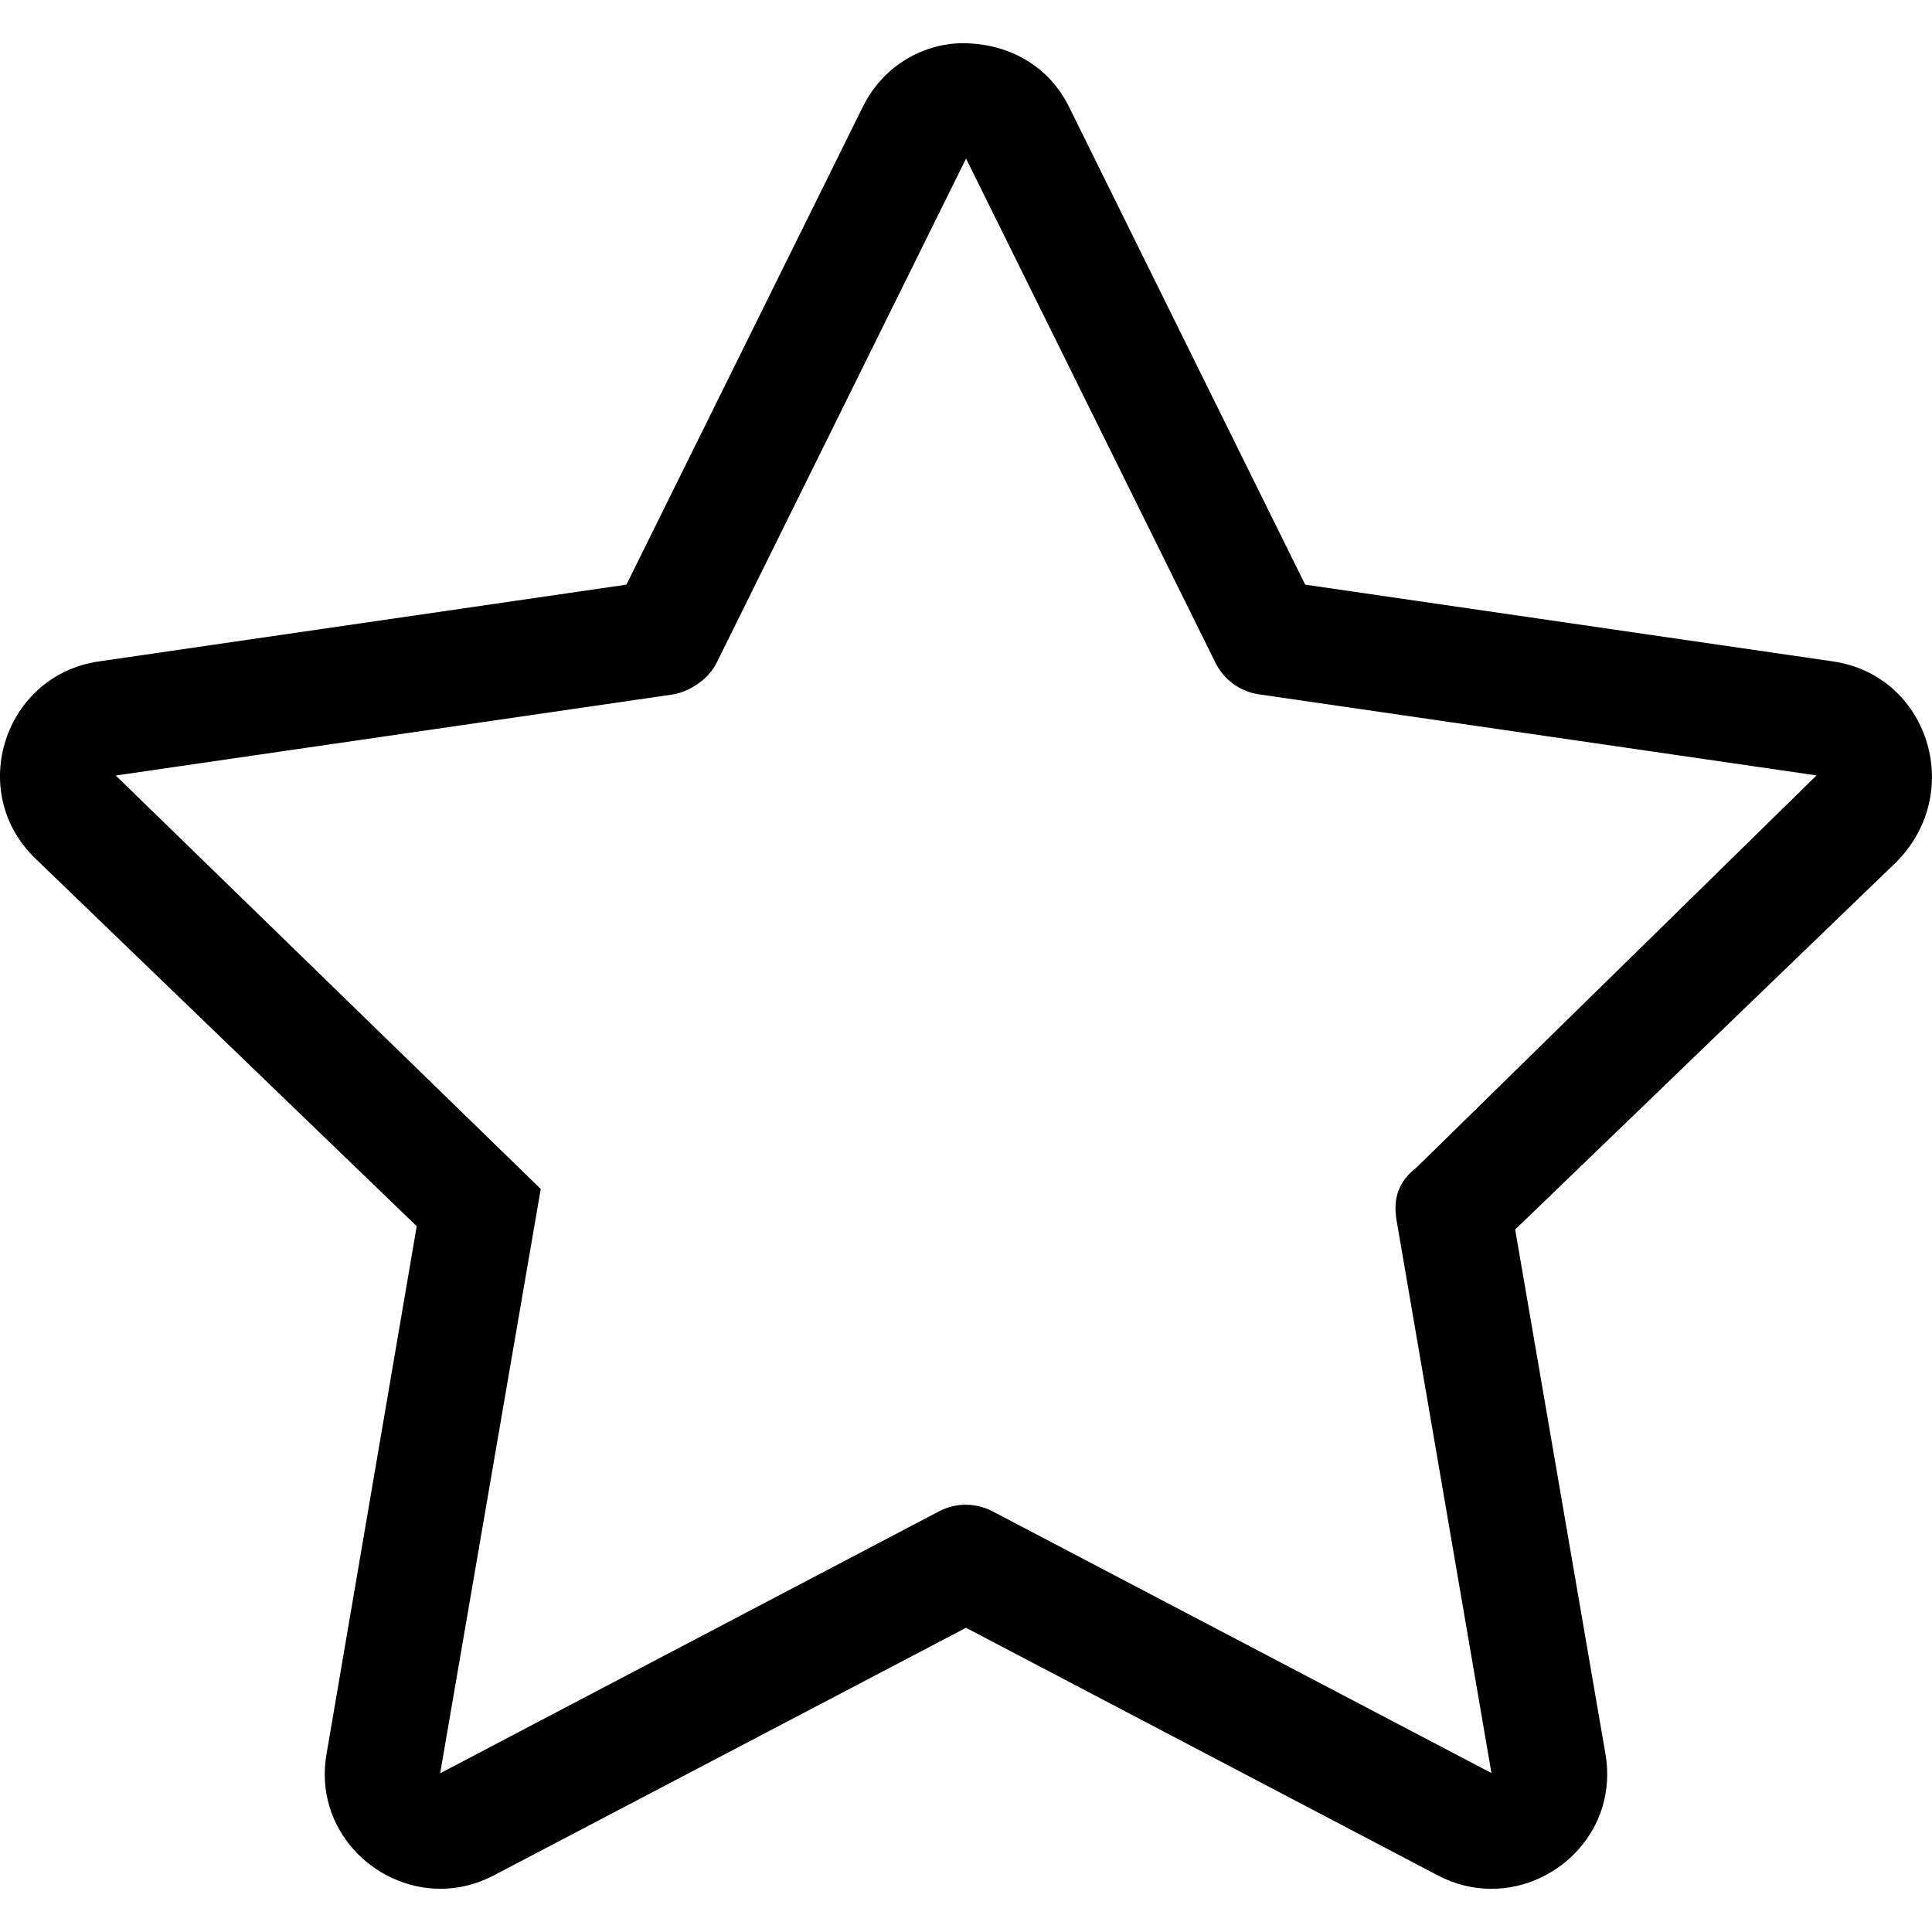 <?xml version="1.0" encoding="UTF-8"?>
<svg id="Layer_1" data-name="Layer 1" xmlns="http://www.w3.org/2000/svg" viewBox="0 0 348.6 348.6">
  <defs>
    <style>
      .cls-1 {
        stroke-width: 0px;
      }
    </style>
  </defs>
  <path class="cls-1" d="m342.27,155.44l-68.88,66.41,16.29,94.63c2.32,13.53-8.48,24.33-20.58,24.33-3.2,0-6.49-.75-9.66-2.42l-85.14-44.68-85.15,44.65c-3.17,1.68-6.47,2.44-9.68,2.44-12.1,0-22.89-10.86-20.55-24.33l16.27-95.22L6.32,154.85c-12.38-12.03-5.54-33.04,11.54-35.51l95.17-13.85,42.6-86.11c3.77-7.74,11.25-11.58,18.08-11.58,8,0,15.48,3.88,19.23,11.58l42.56,86.11,95.22,13.85c17.11,2.47,23.93,23.48,11.54,36.1Zm-86.76,55.3l72.26-70.83-100.62-14.63c-3.39-.49-6.31-2.62-7.83-5.68l-45.01-90.99-45.01,90.99c-1.5,3.06-5.01,5.2-7.79,5.69l-100.62,14.64,76.68,74.6-18.15,105.43,90.01-47.26c3.03-1.59,6.64-1.59,9.67,0l90.01,47.22-17.16-99.96c-.59-3.97.52-6.83,3.54-9.22Z"/>
</svg>